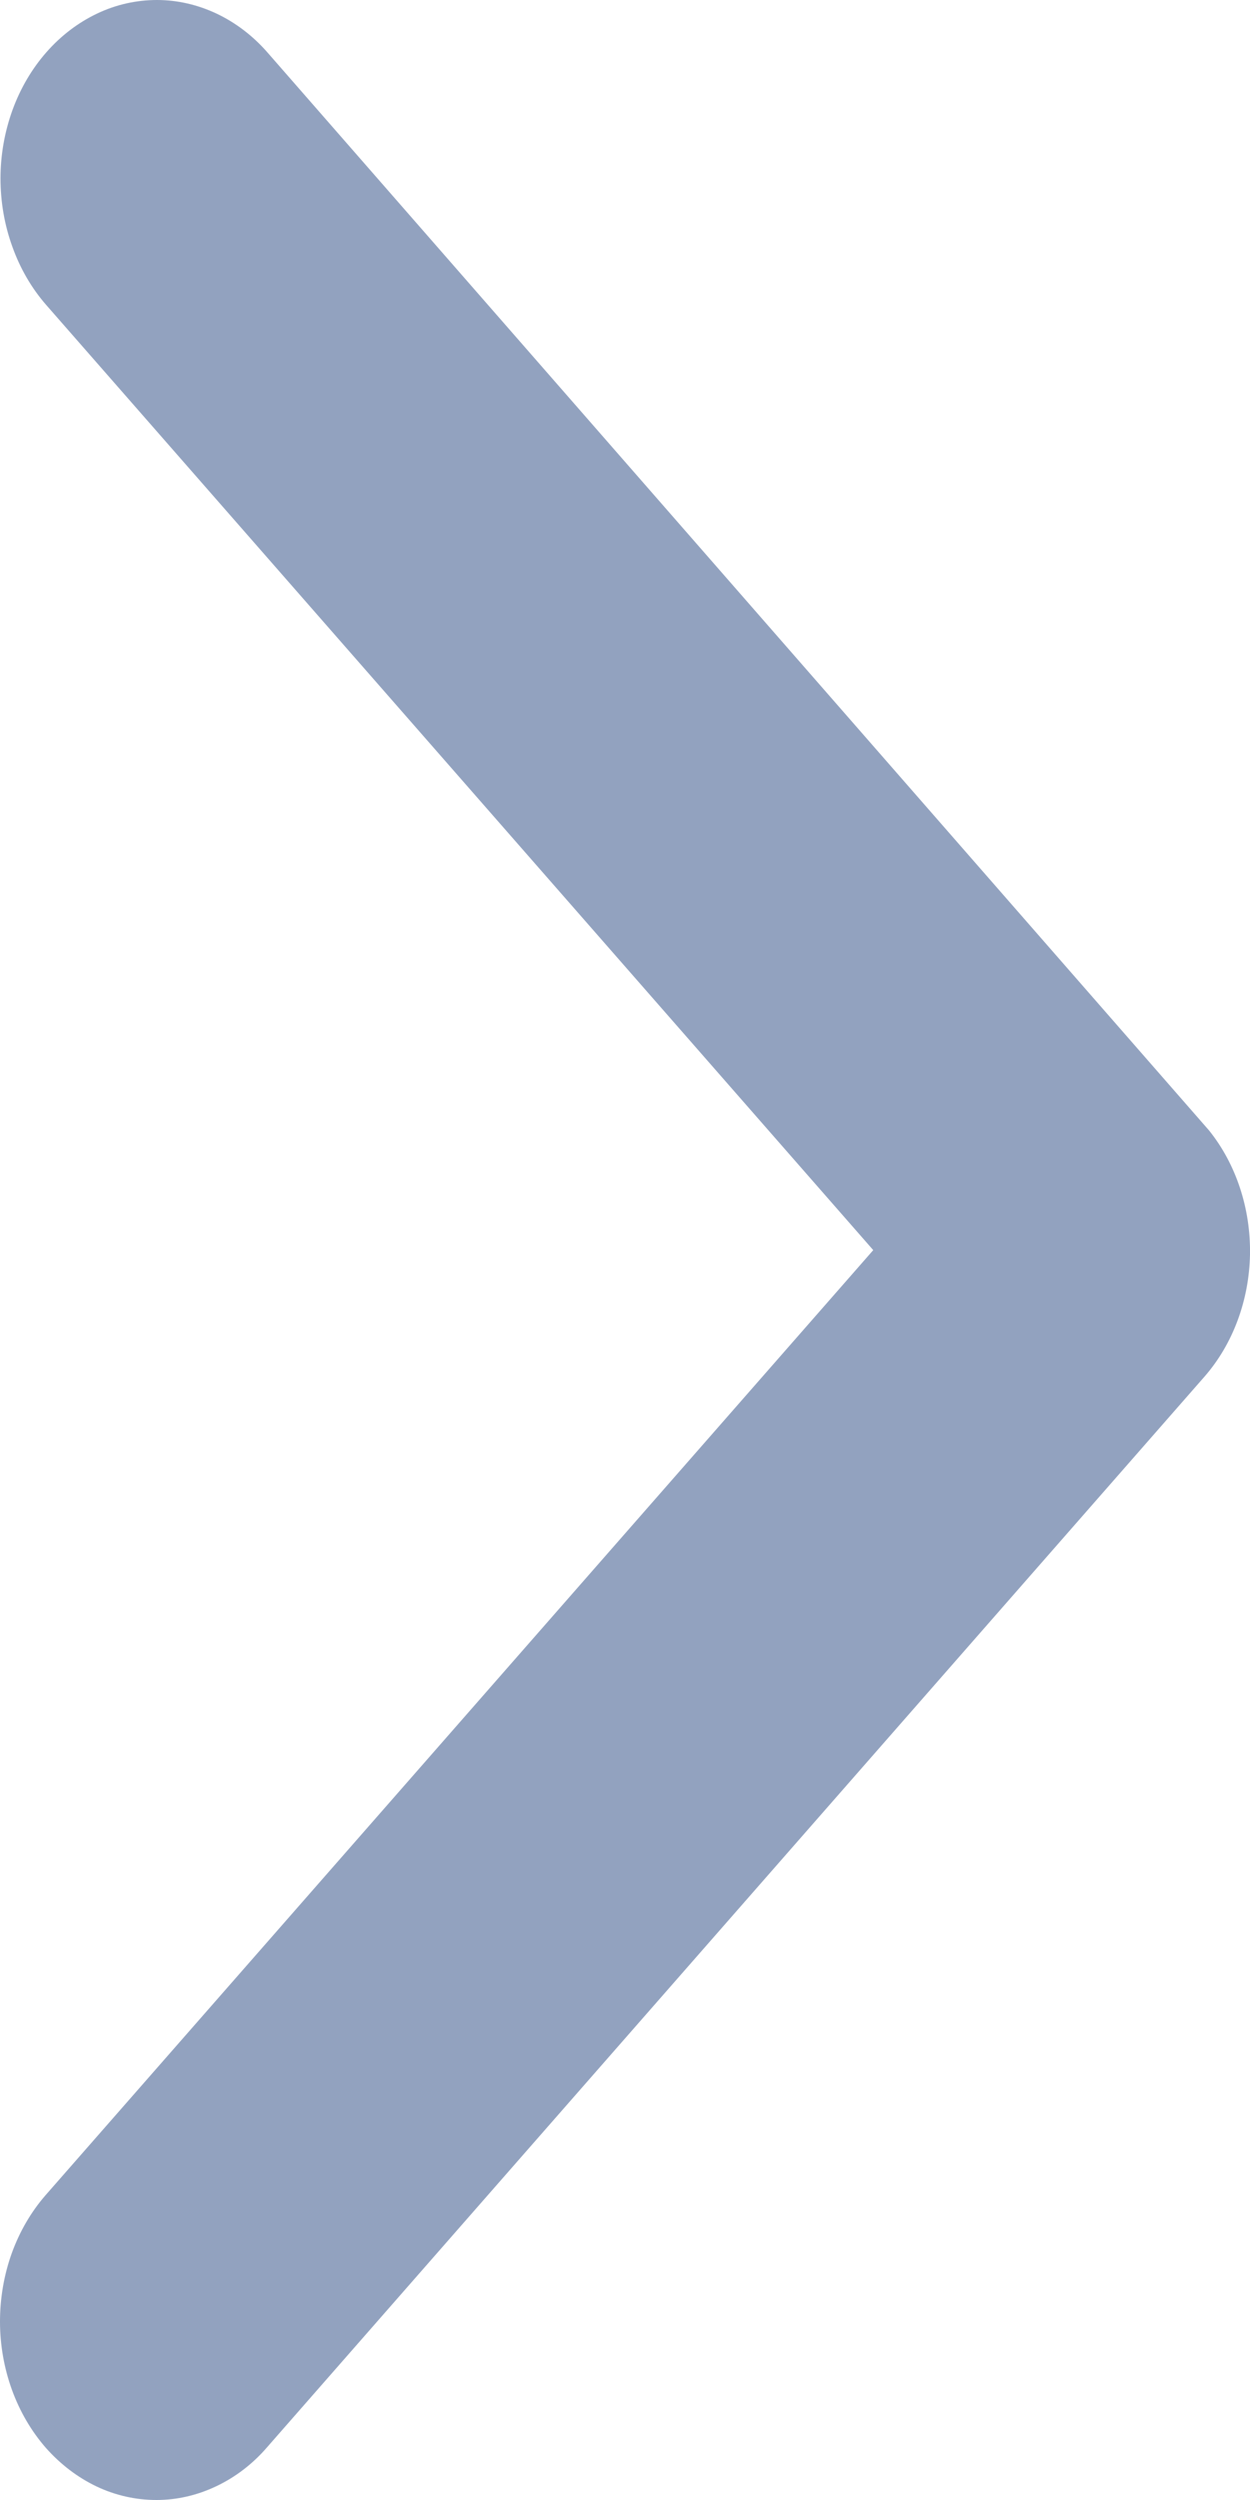 <svg width="10" height="20" viewBox="0 0 10 20" fill="none" xmlns="http://www.w3.org/2000/svg">
<path d="M6.986 10.001L0.365 17.561C0.249 17.694 0.157 17.852 0.094 18.026C0.032 18.199 -0 18.385 2.03213e-06 18.573C0 18.76 0.033 18.946 0.096 19.12C0.159 19.293 0.251 19.45 0.367 19.583C0.484 19.715 0.622 19.82 0.773 19.892C0.925 19.964 1.088 20 1.252 20C1.416 20 1.579 19.962 1.73 19.89C1.882 19.818 2.02 19.713 2.135 19.58L9.636 11.013C9.863 10.753 9.993 10.403 10 10.036C10.006 9.669 9.889 9.313 9.672 9.043L2.14 0.42C2.024 0.287 1.886 0.182 1.735 0.11C1.583 0.038 1.42 0 1.256 1.14295e-06C1.092 -0 0.929 0.036 0.778 0.108C0.626 0.18 0.488 0.285 0.372 0.417C0.255 0.55 0.163 0.707 0.1 0.88C0.037 1.054 0.004 1.24 0.004 1.427C0.004 1.615 0.036 1.801 0.099 1.974C0.161 2.148 0.253 2.306 0.369 2.439L6.986 10.001Z" fill="#92A2BF"/>
</svg>
